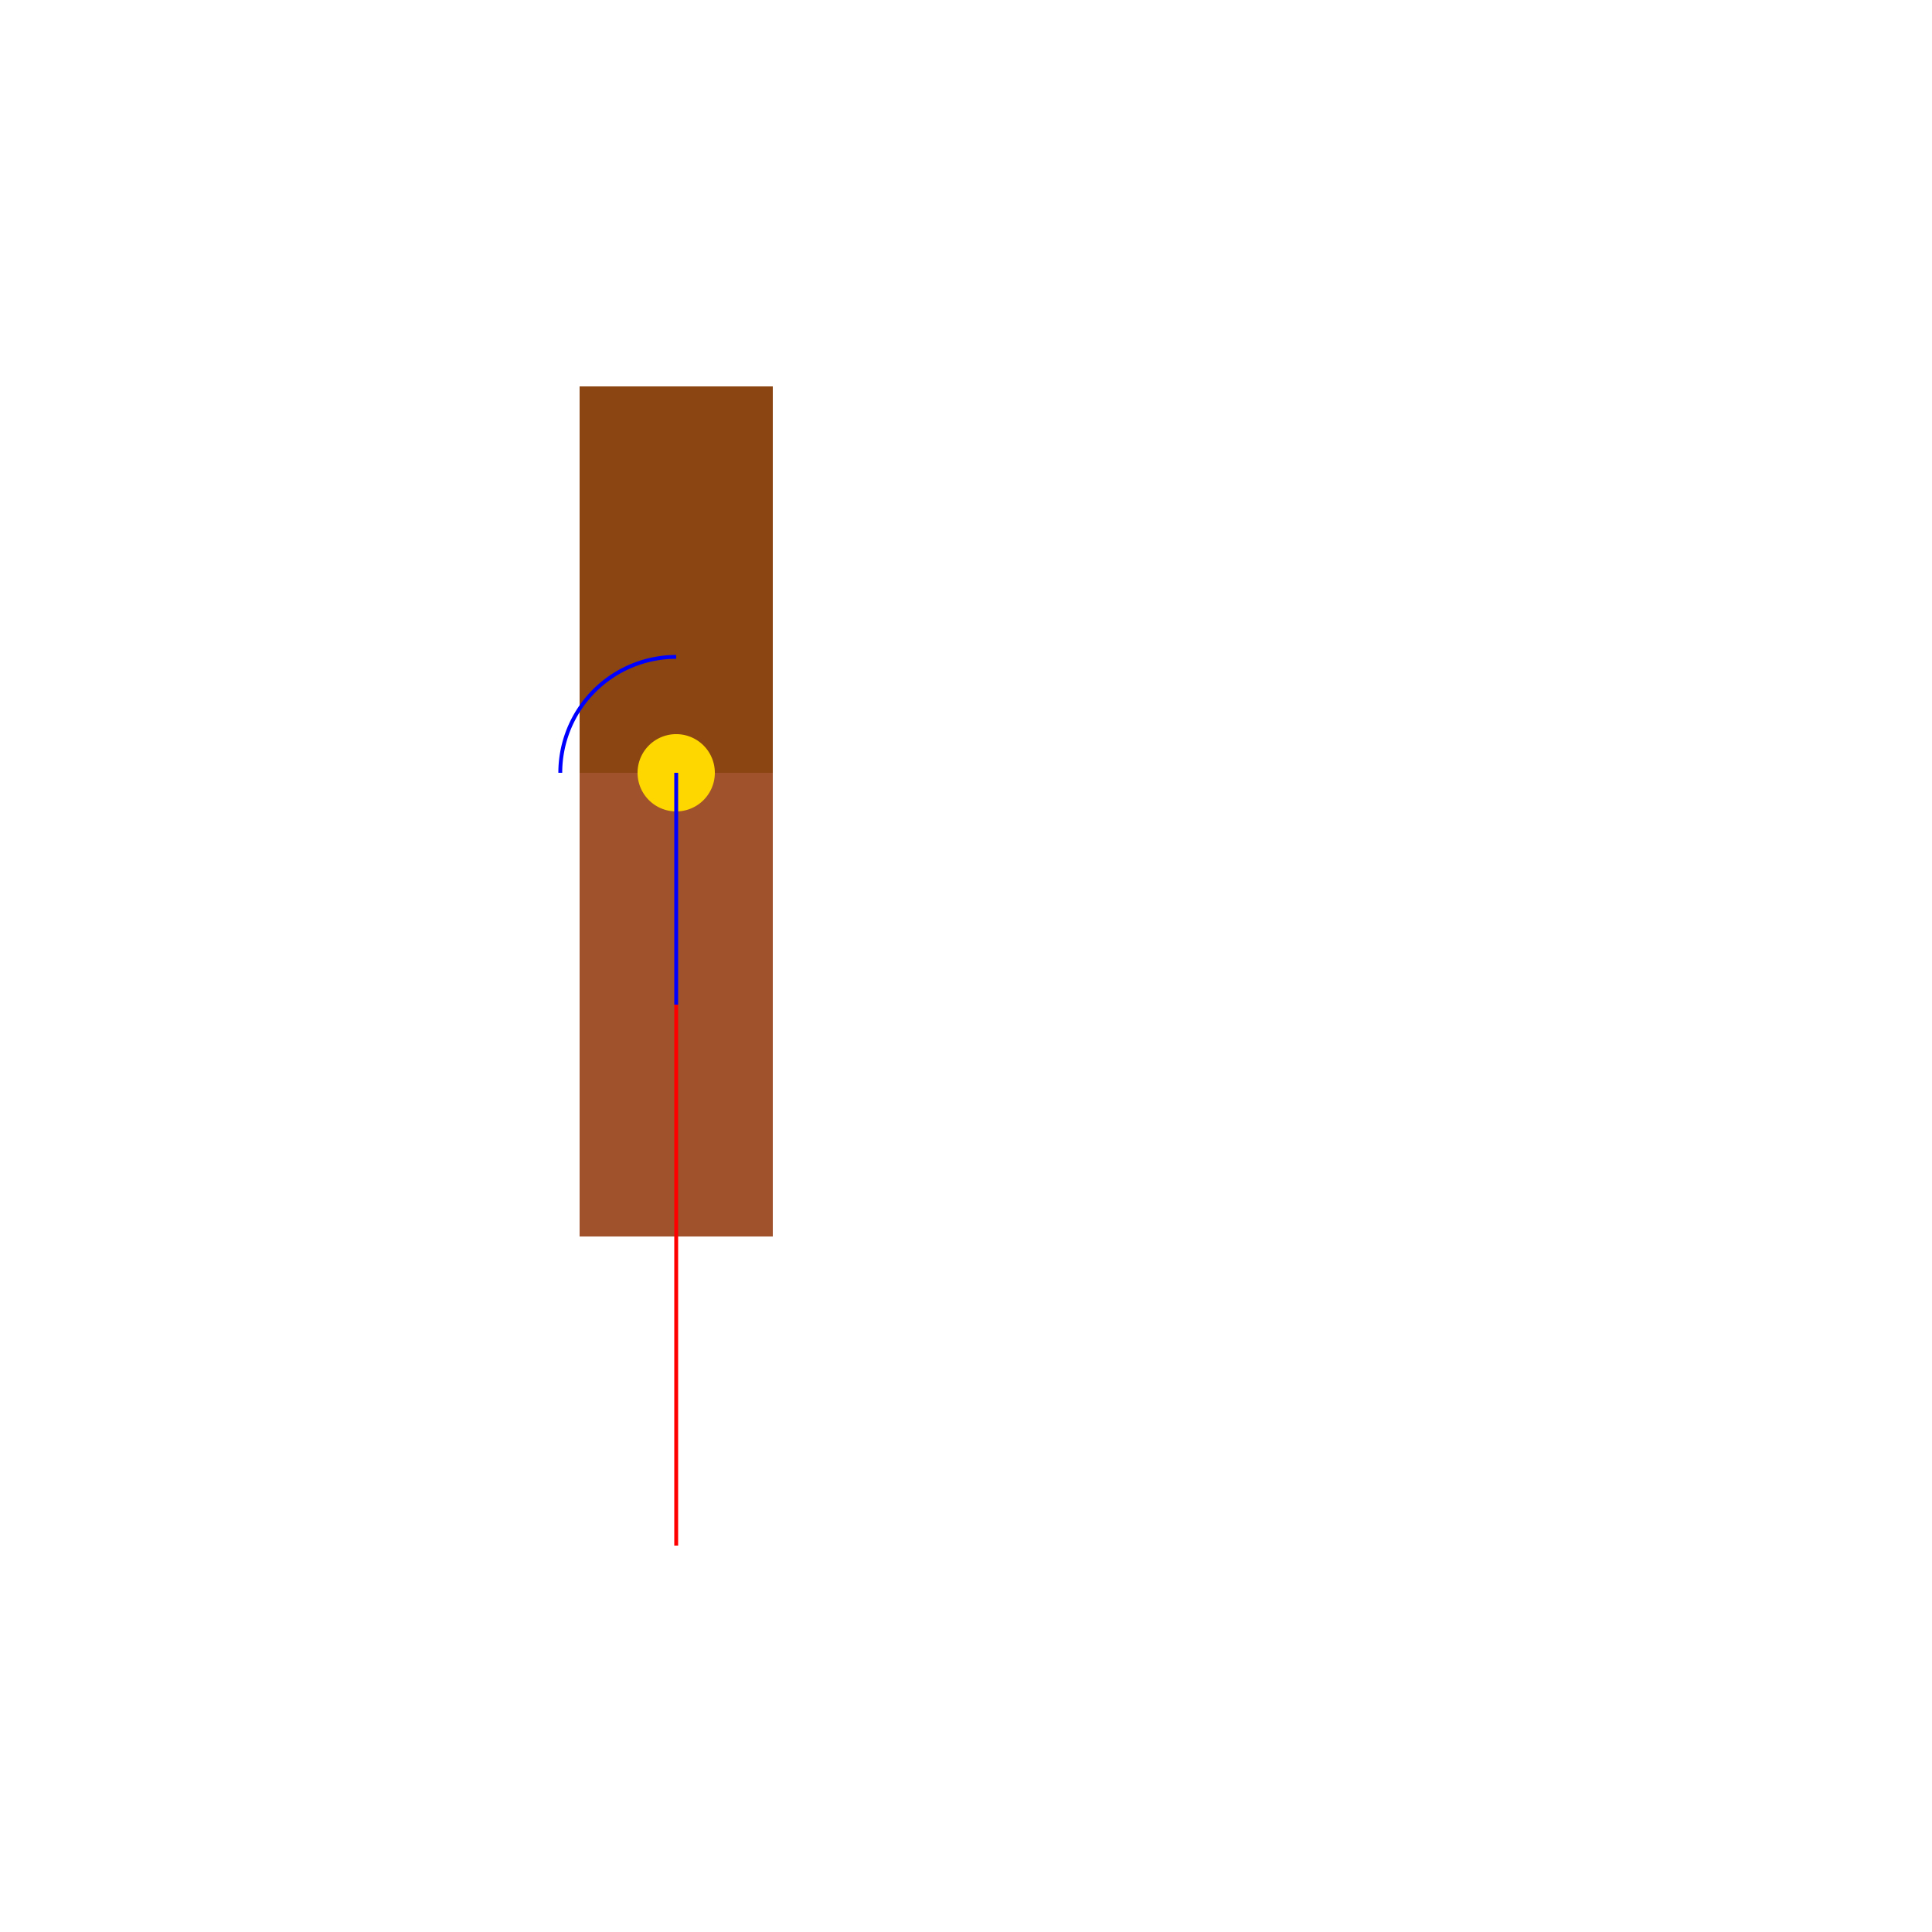 <!--

Generated by DrawGPT.
Free, open source, AI generated images in SVG, PNG, and HTML Canvas format.
https://drawgpt.ai

Created: 2024-01-19T05:59:27.833Z
Link: https://drawgpt.ai/prompt/155335/

-->
<svg xmlns="http://www.w3.org/2000/svg" xmlns:xlink="http://www.w3.org/1999/xlink" width="500" height="500"><defs/><g><rect fill="#8B4513" stroke="none" x="150" y="100" width="50" height="100"/><rect fill="#A0522D" stroke="none" x="150" y="200" width="50" height="120"/><path fill="#FFD700" stroke="none" paint-order="stroke fill markers" d=" M 185 200 A 10 10 0 1 1 185 199.99"/><path fill="none" stroke="#FF0000" paint-order="fill stroke markers" d=" M 175 260 L 175 400" stroke-miterlimit="10" stroke-dasharray=""/><path fill="none" stroke="#0000FF" paint-order="fill stroke markers" d=" M 175 200 L 175 260" stroke-miterlimit="10" stroke-dasharray=""/><path fill="none" stroke="#0000FF" paint-order="fill stroke markers" d=" M 145 200 A 30 30 0 0 1 175 170" stroke-miterlimit="10" stroke-dasharray=""/></g></svg>